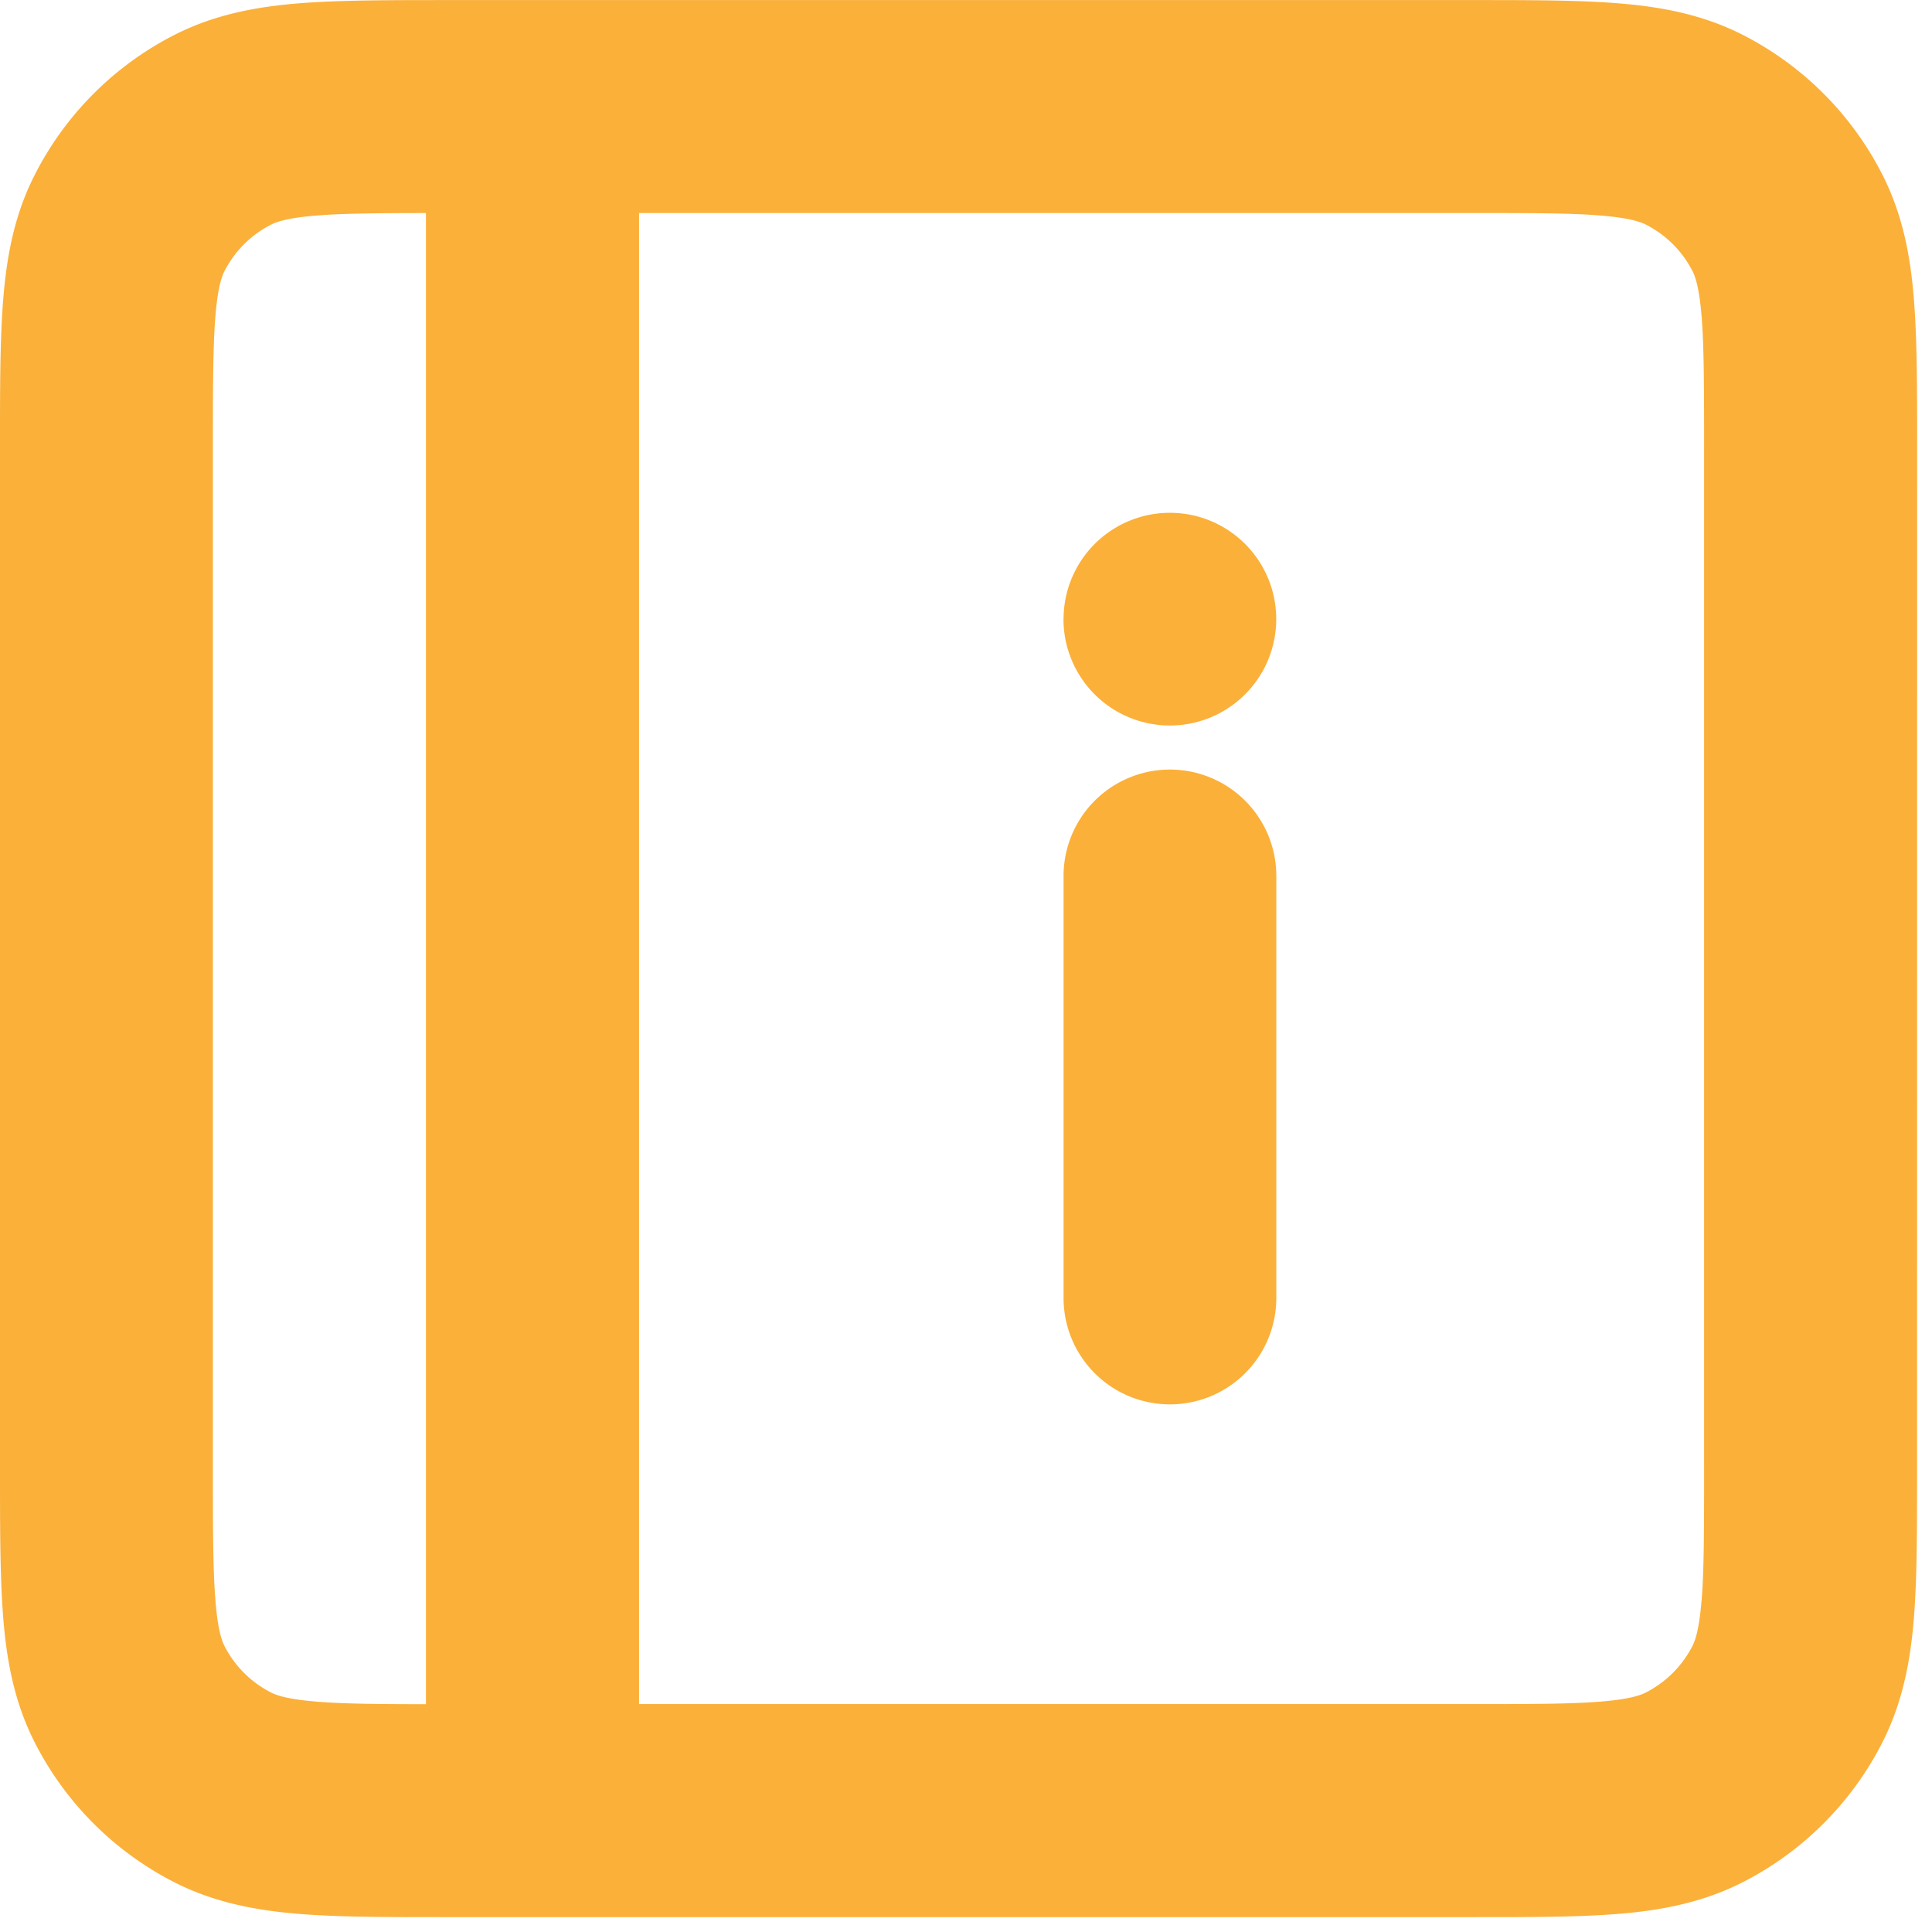 <svg width="26" height="26" viewBox="0 0 26 26" fill="none" xmlns="http://www.w3.org/2000/svg"><path d="M14.313 17.468v-5.68a1.431 1.431 0 1 1 2.863 0v5.68a1.431 1.431 0 1 1-2.863 0m0-9.136a1.431 1.431 0 1 1 2.862 0 1.431 1.431 0 0 1-2.863 0" fill="#FBB03A"/><path d="M25.8 6.02c0-.779 0-1.45-.044-2-.046-.566-.148-1.13-.425-1.672a4.3 4.3 0 0 0-1.88-1.88C22.91.193 22.346.09 21.78.045c-.55-.045-1.22-.044-2-.044H6.02c-.779 0-1.45 0-2 .044-.566.046-1.13.148-1.673.425A4.3 4.3 0 0 0 .47 2.348C.192 2.89.09 3.454.044 4.02-.001 4.57 0 5.24 0 6.02v13.76c0 .779 0 1.45.044 2 .046.566.148 1.13.425 1.672a4.3 4.3 0 0 0 1.878 1.879c.543.276 1.107.379 1.673.425.55.045 1.221.044 2 .044h13.76c.779 0 1.45.001 2-.044.566-.046 1.129-.149 1.671-.425a4.3 4.3 0 0 0 1.88-1.88c.276-.542.379-1.105.425-1.672.044-.55.043-1.22.043-2zM3.648 22.777a1.43 1.43 0 0 1-.627-.626c-.036-.071-.09-.216-.121-.605-.034-.406-.035-.94-.035-1.766V6.02c0-.826.001-1.36.034-1.766.032-.39.086-.534.122-.605.138-.27.357-.489.627-.626.07-.036.215-.09.604-.122.358-.029.814-.033 1.48-.034v20.067c-.666 0-1.122-.005-1.48-.035-.389-.032-.534-.086-.604-.122m19.25-1.231c-.032.39-.086.534-.122.605a1.44 1.44 0 0 1-.627.626c-.07.036-.215.09-.604.122-.406.033-.94.034-1.766.034H8.6V2.867h11.18c.826 0 1.36 0 1.766.034.389.032.533.086.604.122.27.137.49.357.627.626.036.07.09.215.122.604.033.407.034.94.034 1.767v13.76c0 .827-.001 1.36-.034 1.766" fill="#FBB03A"/></svg>